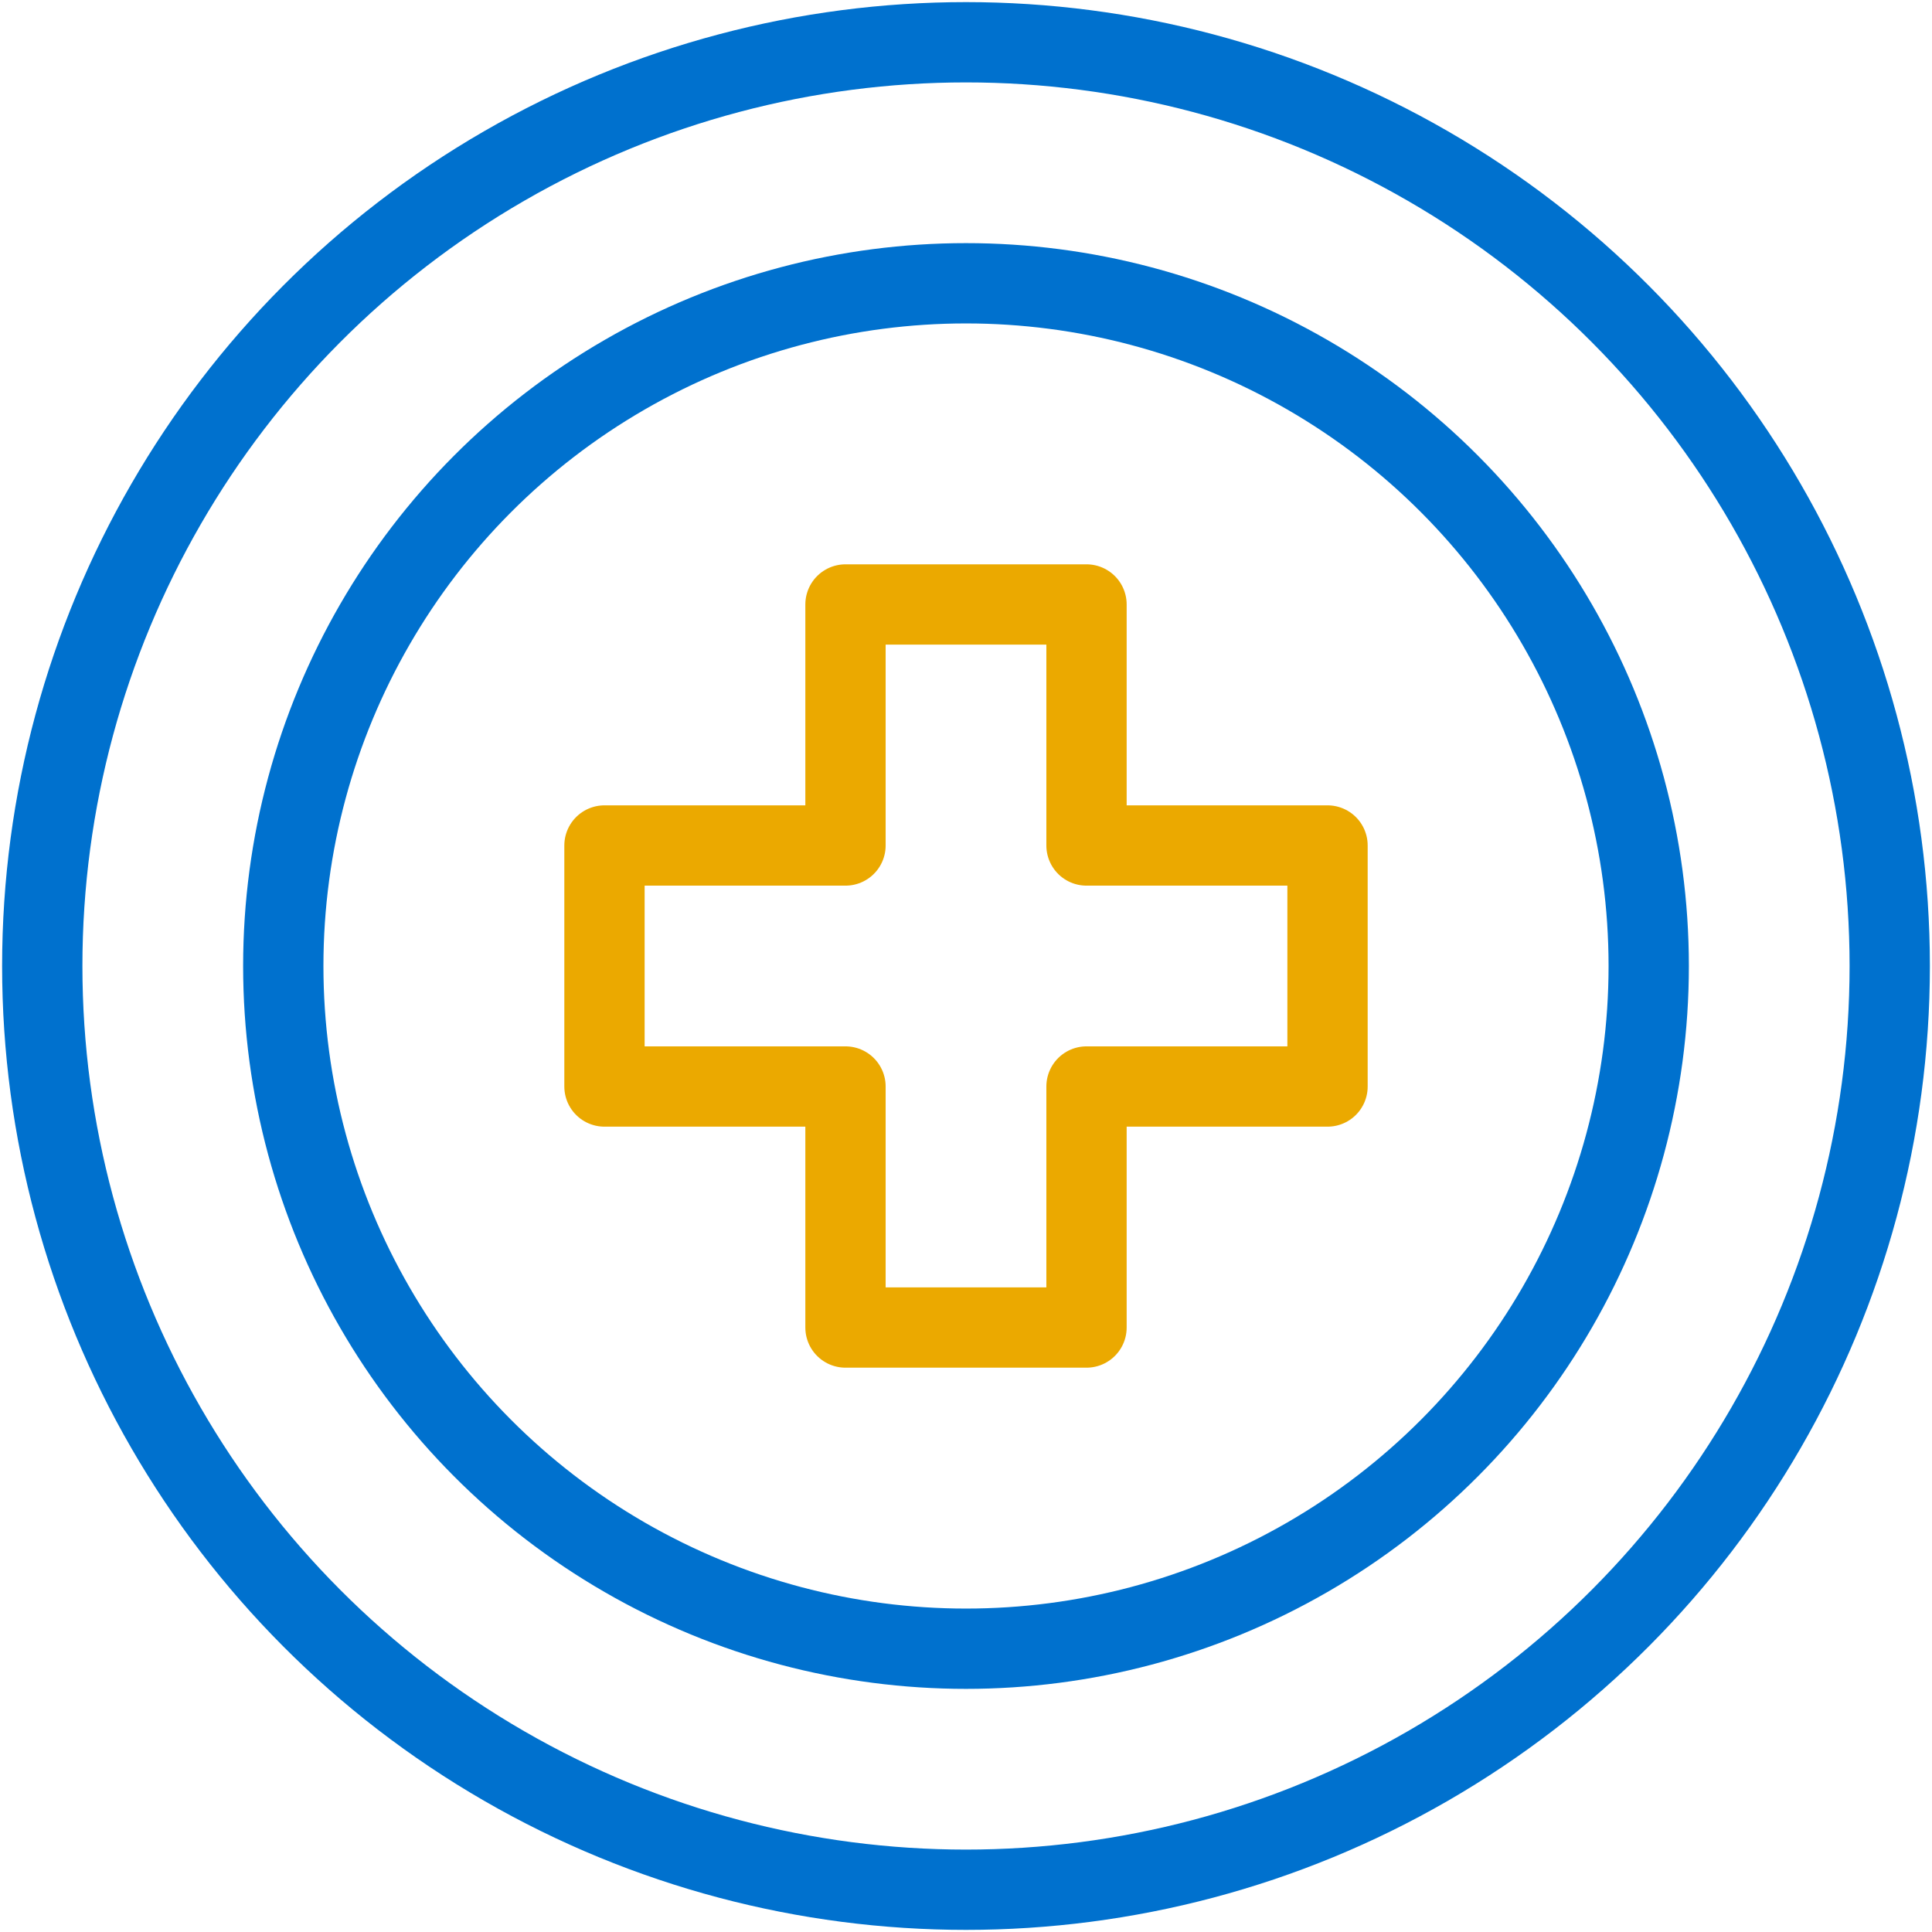 <svg id="Layer_1" data-name="Layer 1" xmlns="http://www.w3.org/2000/svg" viewBox="0 0 160 160"><defs><style>.cls-1,.cls-2{fill:none;stroke-linecap:round;stroke-linejoin:round;stroke-width:6.65px;}.cls-1{stroke:#0071ce;}.cls-2{stroke:#eba900;}</style></defs><title>icon-</title><circle class="cls-1" cx="80" cy="80" r="76.5"/><circle class="cls-1" cx="80" cy="80" r="56.54"/><polygon class="cls-2" points="109.94 70.02 89.98 70.02 89.98 50.06 70.02 50.06 70.02 70.02 50.06 70.02 50.06 89.98 70.02 89.98 70.02 109.94 89.98 109.94 89.98 89.98 109.94 89.98 109.94 70.02"/></svg>